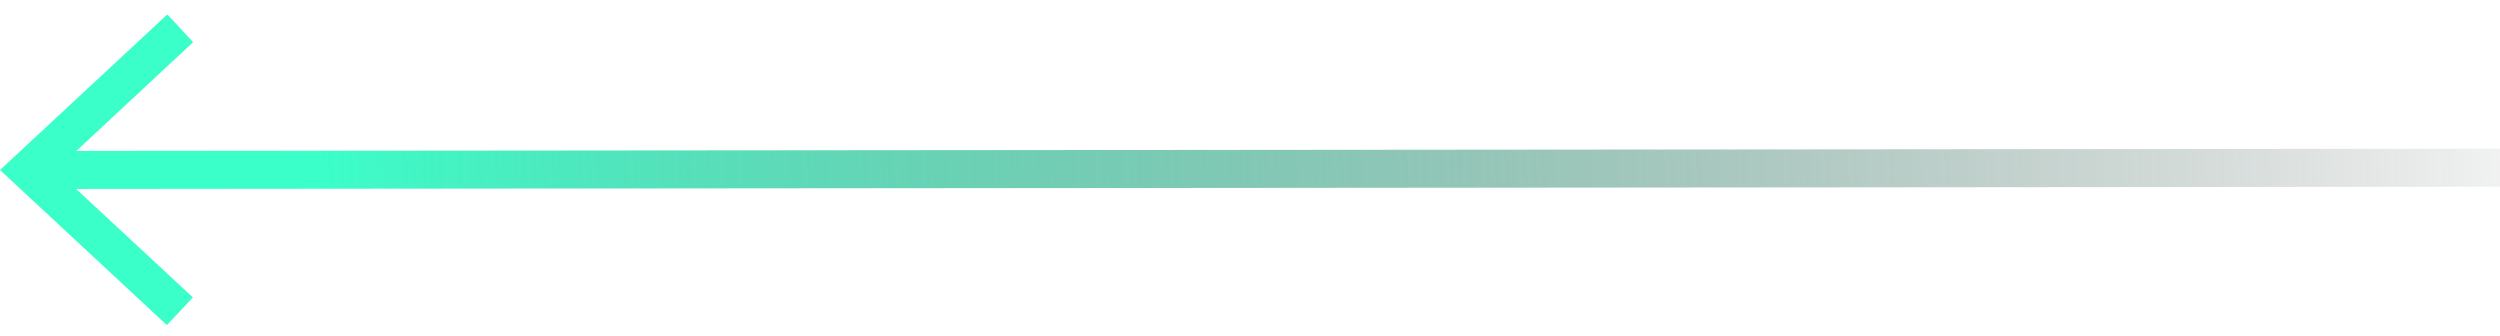 <?xml version="1.0" encoding="UTF-8"?> <svg xmlns="http://www.w3.org/2000/svg" width="149" height="20" viewBox="0 0 149 20" fill="none"><path d="M11.497 17.725L9.947 19.378L-0 10.132L9.974 0.859L11.51 2.515L4.55 8.997L149 8.862L149.005 11.128L4.538 11.263L11.497 17.725Z" fill="url(#paint0_linear_2006_8)" style="mix-blend-mode:screen"></path><defs><linearGradient id="paint0_linear_2006_8" x1="1.539" y1="15.902" x2="158.014" y2="10.396" gradientUnits="userSpaceOnUse"><stop offset="0.11" stop-color="#3BFFC9"></stop><stop offset="1" stop-color="#191919" stop-opacity="0"></stop></linearGradient></defs></svg> 